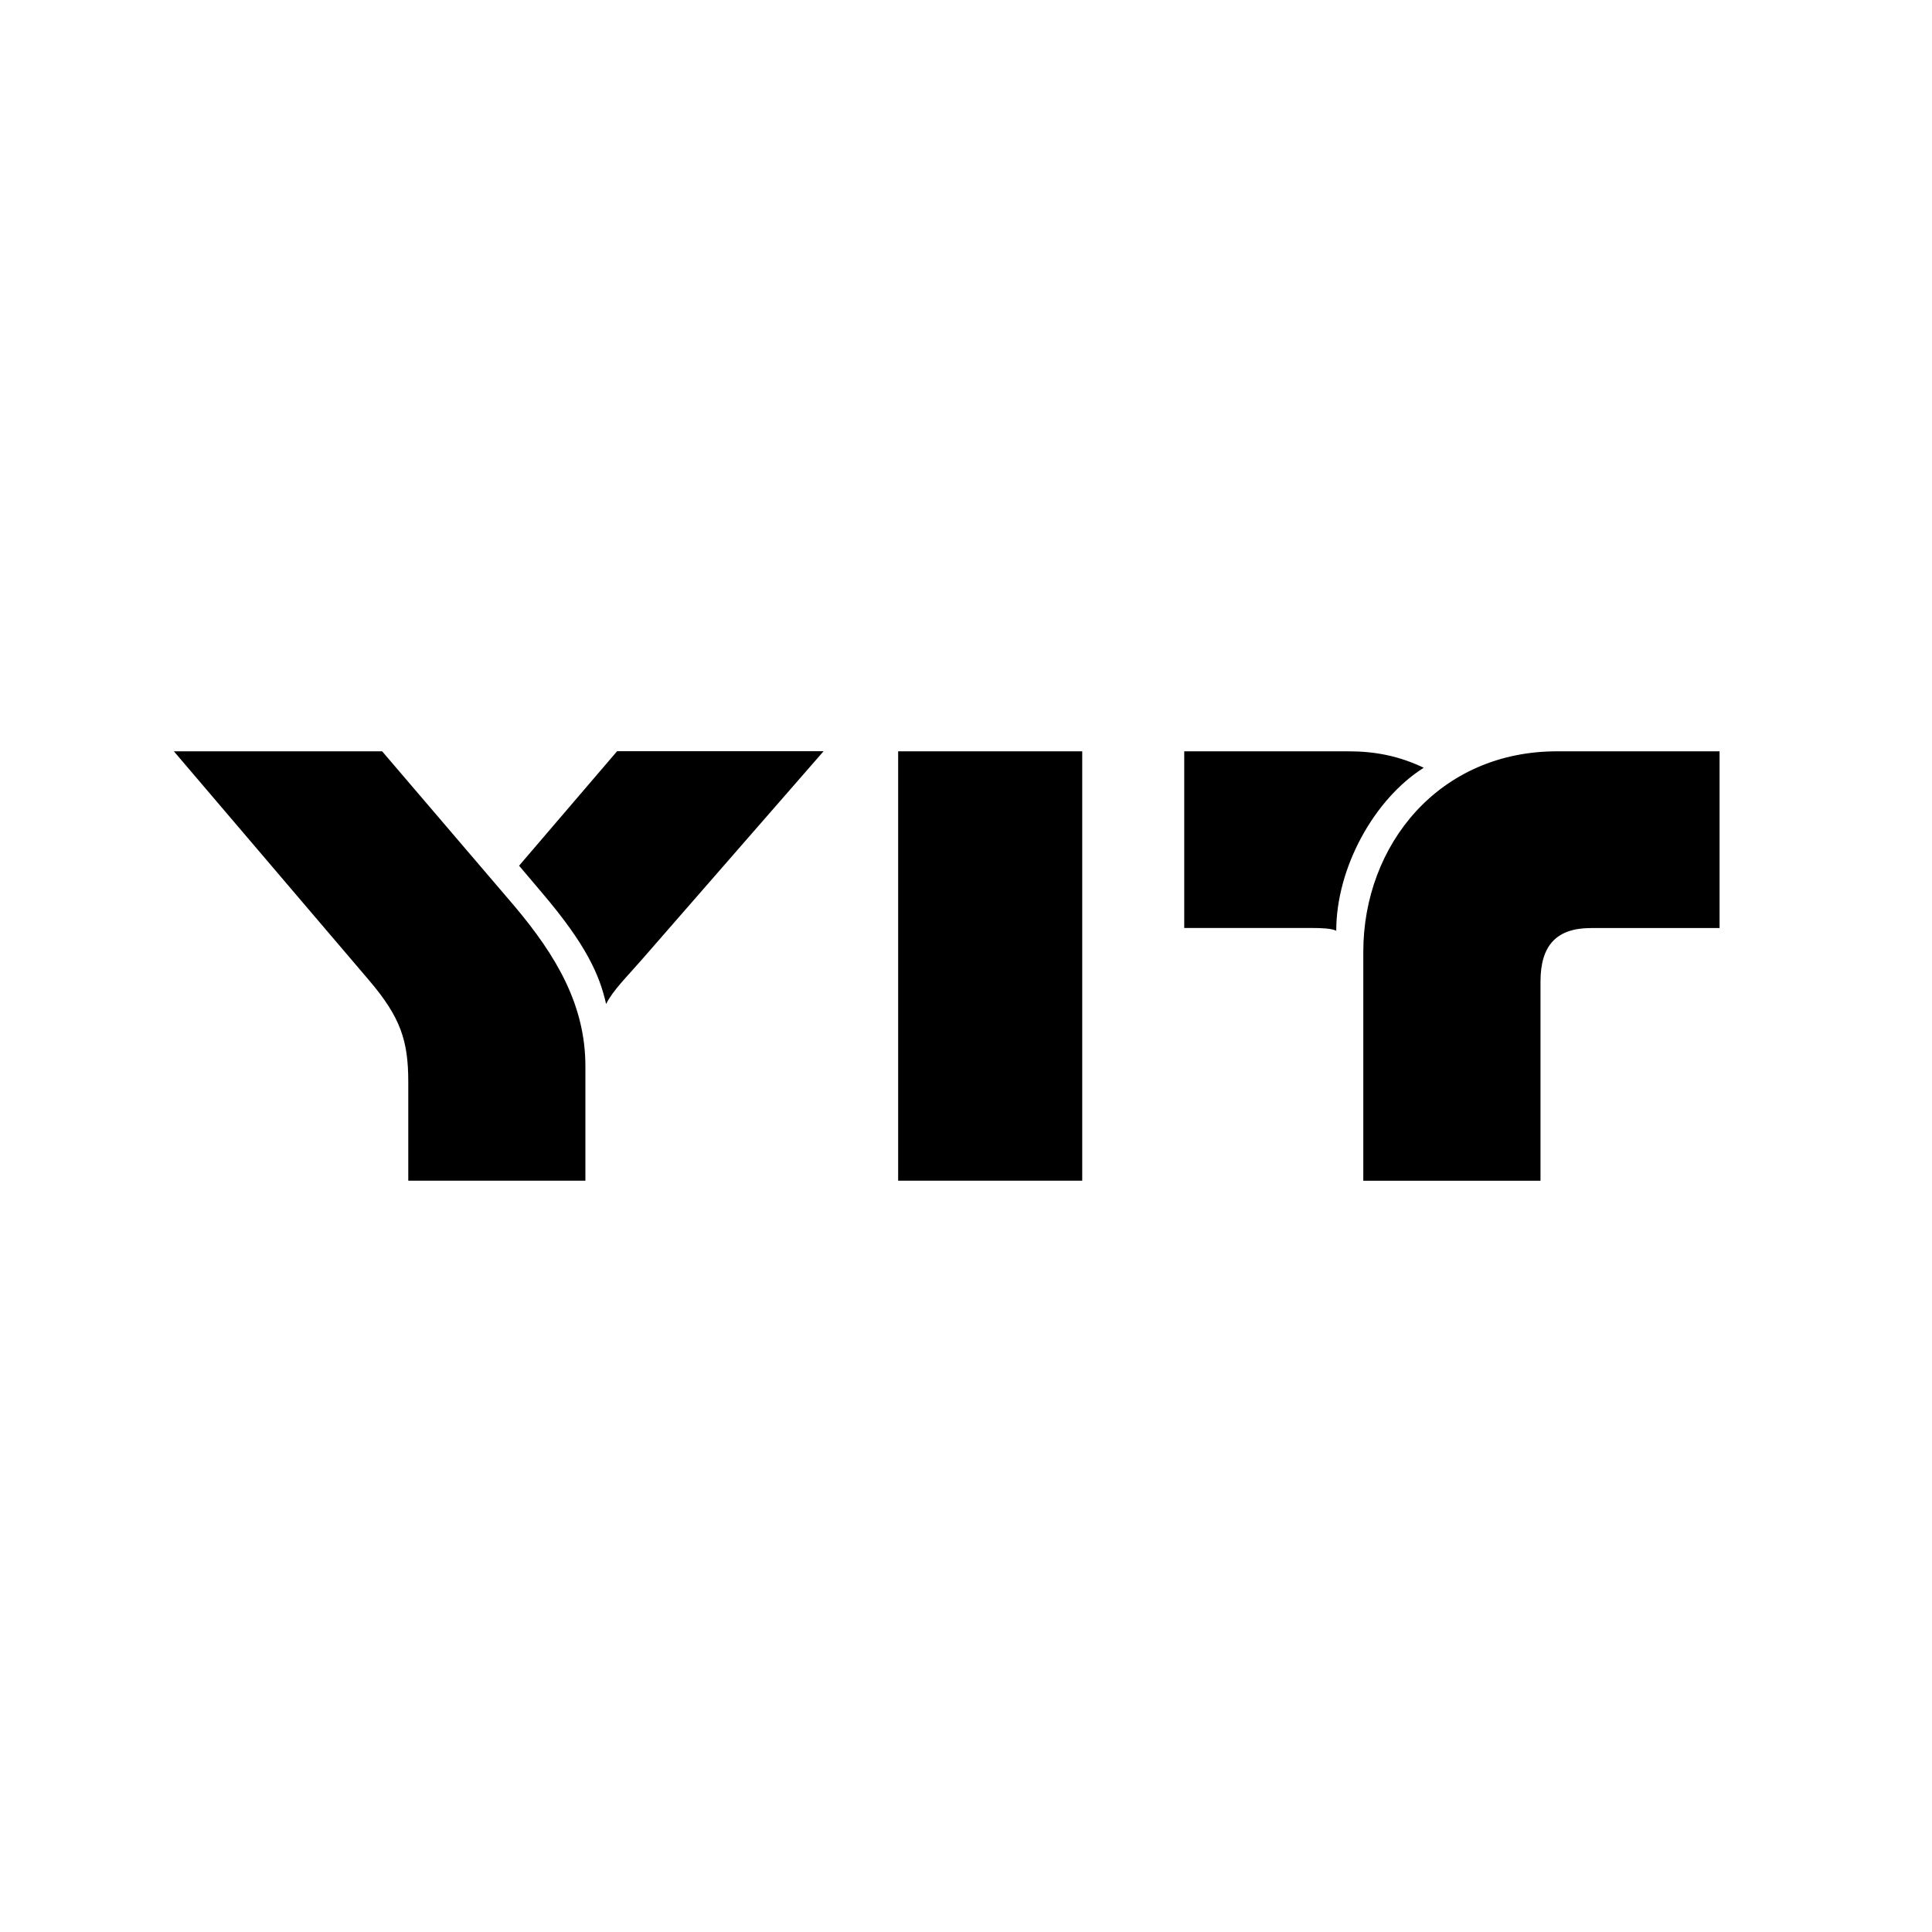 <?xml version="1.0" encoding="utf-8"?>
<!-- Generator: Adobe Illustrator 23.0.4, SVG Export Plug-In . SVG Version: 6.00 Build 0)  -->
<svg version="1.1" id="Layer_1" xmlns="http://www.w3.org/2000/svg" xmlns:xlink="http://www.w3.org/1999/xlink" x="0px" y="0px"
	 width="250px" height="250px" viewBox="0 0 250 250" style="enable-background:new 0 0 250 250;" xml:space="preserve">
<path d="M116.22,152.78h23.82V97.22h-23.82V152.78z M70.13,115.52l-2.96-3.5l12.68-14.81h26.72l-23.46,26.9
	c-2.01,2.31-3.79,4.03-4.68,5.81C77.59,126.18,75.88,122.27,70.13,115.52z M52.83,152.78v-12.8c0-5.33-1.01-8.35-5.04-13.09
	L22.5,97.22h26.95l17.06,19.96c5.57,6.58,9.24,12.97,9.24,20.79v14.81H52.83z M201.59,97.22c-15.4-0.06-25.18,12.14-25.18,25.95
	v29.62h22.93v-25.77c0-4.62,2.01-6.93,6.52-6.93h16.65V97.22H201.59z M184.23,99.35c-6.4,4.03-11.32,12.91-11.32,21.09
	c-0.59-0.3-1.84-0.36-3.26-0.36h-16.41V97.22h21.27C177.89,97.22,181.03,97.81,184.23,99.35z M116.22,152.78h23.82V97.22h-23.82
	V152.78z"/>
</svg>
